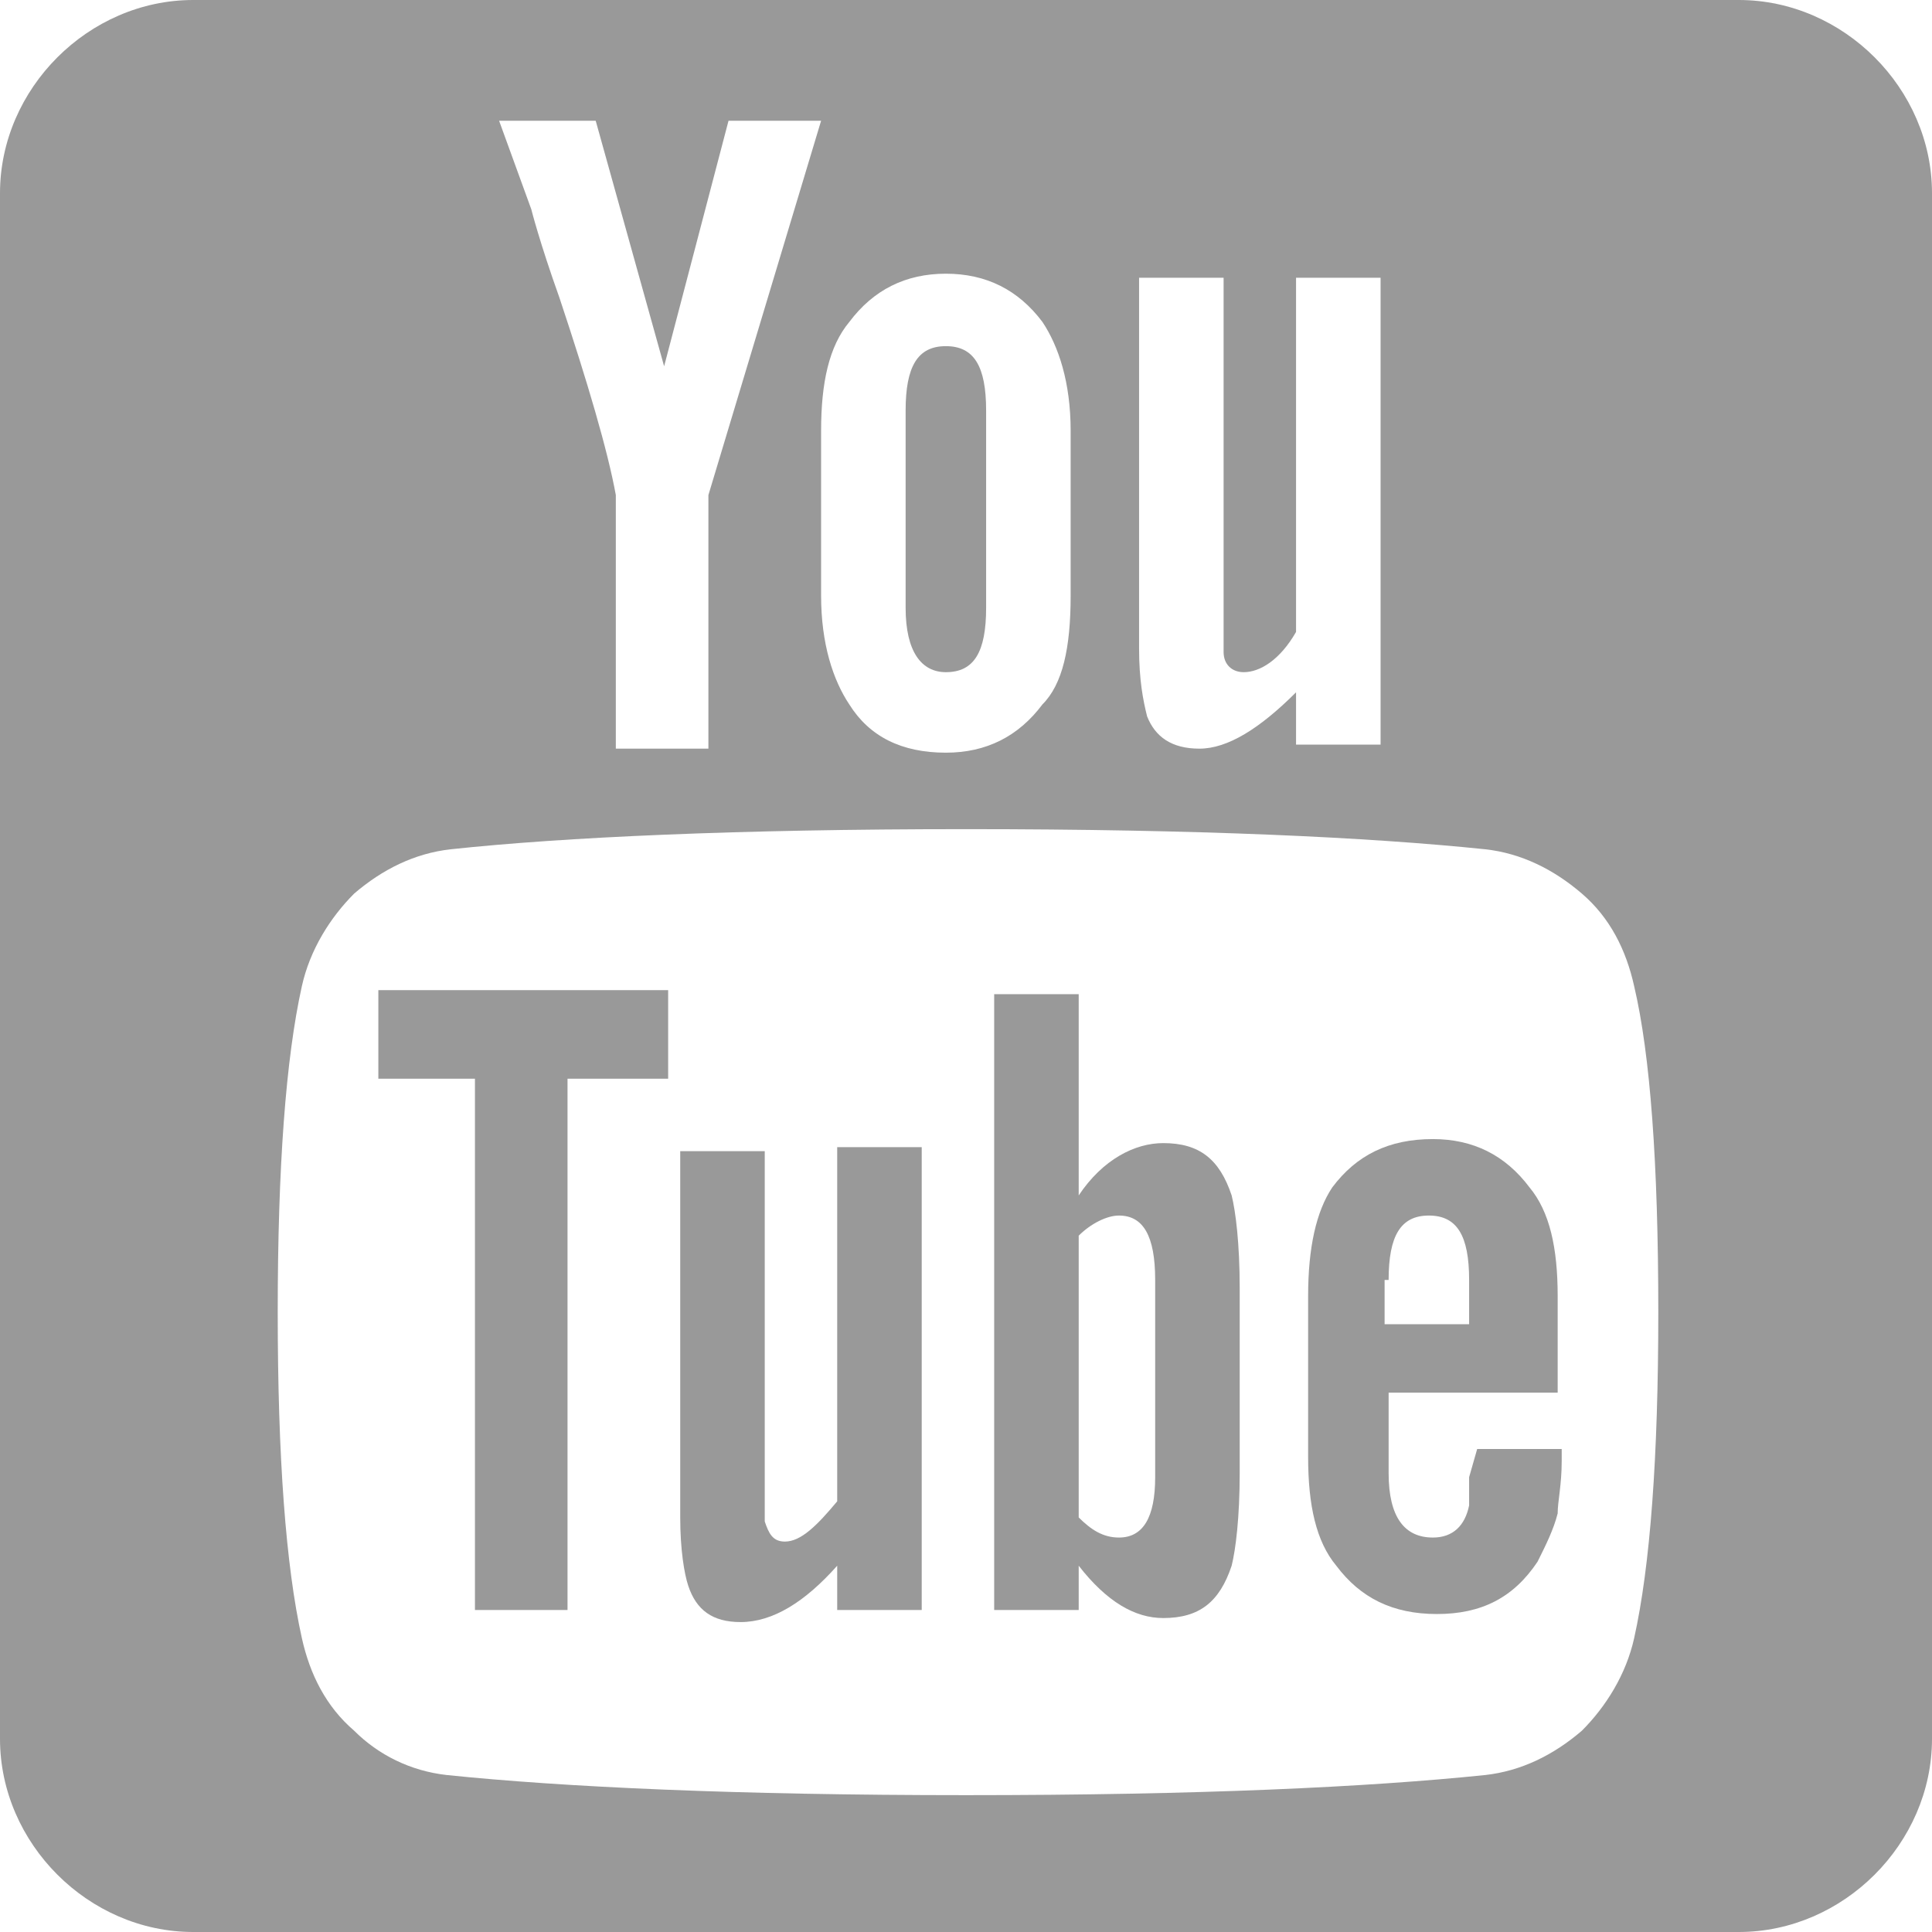 <?xml version="1.0" encoding="utf-8"?>
<!-- Generator: Adobe Illustrator 23.0.6, SVG Export Plug-In . SVG Version: 6.00 Build 0)  -->
<svg version="1.1" id="Capa_1" xmlns="http://www.w3.org/2000/svg" xmlns:xlink="http://www.w3.org/1999/xlink" x="0px" y="0px"
	 viewBox="0 0 48 48" style="enable-background:new 0 0 48 48;" xml:space="preserve">
<style type="text/css">
	.st0{fill:#999999;}
	.st1{display:none;fill:#999999;}
</style>
<g>
	<g>
		<path class="st0" d="M43.2,0H4.8C2.2,0,0,2.2,0,4.8v38.4C0,45.8,2.2,48,4.8,48h38.4c2.6,0,4.8-2.2,4.8-4.8V4.8
			C48,2.2,45.8,0,43.2,0z M28.3,6.9h2.1v8.5c0,0.5,0,0.8,0,0.8c0,0.3,0.2,0.5,0.5,0.5c0.4,0,0.9-0.3,1.3-1V6.9h2.1v11.6h-2.1h0v-1.3
			c-0.9,0.9-1.7,1.4-2.4,1.4c-0.7,0-1.1-0.3-1.3-0.8c-0.1-0.4-0.2-0.9-0.2-1.7V6.9z M20.4,10.7c0-1.2,0.2-2.1,0.7-2.7
			c0.6-0.8,1.4-1.2,2.4-1.2c1,0,1.8,0.4,2.4,1.2c0.4,0.6,0.7,1.5,0.7,2.7v4.1c0,1.3-0.2,2.2-0.7,2.7c-0.6,0.8-1.4,1.2-2.4,1.2
			c-1.1,0-1.9-0.4-2.4-1.2c-0.4-0.6-0.7-1.5-0.7-2.7V10.7z M14.8,3l1.7,6.1L18.1,3h2.3l-2.8,9.3h0v6.3h-2.3v-6.3
			c-0.2-1.1-0.7-2.8-1.4-4.9c-0.5-1.4-0.7-2.2-0.7-2.2L12.4,3H14.8z M40.6,40.7c-0.2,0.9-0.7,1.7-1.3,2.3c-0.7,0.6-1.5,1-2.4,1.1
			c-2.9,0.3-7.1,0.5-12.9,0.5c-5.7,0-10-0.2-12.9-0.5C10.2,44,9.4,43.6,8.8,43c-0.7-0.6-1.1-1.4-1.3-2.3c-0.4-1.8-0.6-4.5-0.6-8.1
			c0-3.6,0.2-6.3,0.6-8.1c0.2-0.9,0.7-1.7,1.3-2.3c0.7-0.6,1.5-1,2.4-1.1c2.8-0.3,7.1-0.5,12.8-0.5c5.8,0,10,0.2,12.9,0.5
			c0.9,0.1,1.7,0.5,2.4,1.1c0.7,0.6,1.1,1.4,1.3,2.3c0.4,1.7,0.6,4.4,0.6,8.1C41.2,36.2,41,38.9,40.6,40.7z"/>
		<path class="st1" d="M45.4,2.6C43.6,0.9,41.5,0,39,0H9C6.5,0,4.4,0.9,2.6,2.6C0.9,4.4,0,6.5,0,9v30c0,2.5,0.9,4.6,2.6,6.4
			C4.4,47.1,6.5,48,9,48h30c2.5,0,4.6-0.9,6.4-2.6c1.8-1.8,2.6-3.9,2.6-6.4V9C48,6.5,47.1,4.4,45.4,2.6z M28.3,6.9h2.1v8.5
			c0,0.5,0,0.8,0,0.8c0,0.3,0.2,0.5,0.5,0.5c0.4,0,0.9-0.3,1.3-1V6.9h2.1v11.6h-2.1h0v-1.3c-0.9,0.9-1.7,1.4-2.4,1.4
			c-0.7,0-1.1-0.3-1.3-0.8c-0.1-0.4-0.2-0.9-0.2-1.7V6.9L28.3,6.9z M20.4,10.7c0-1.2,0.2-2.1,0.7-2.7c0.6-0.8,1.4-1.2,2.4-1.2
			c1,0,1.8,0.4,2.4,1.2c0.4,0.6,0.7,1.5,0.7,2.7v4.1c0,1.3-0.2,2.2-0.7,2.7c-0.6,0.8-1.4,1.2-2.4,1.2c-1.1,0-1.9-0.4-2.4-1.2
			c-0.4-0.6-0.7-1.5-0.7-2.7V10.7z M14.8,3l1.7,6.1L18.1,3h2.3l-2.8,9.3h0v6.3h-2.3v-6.3c-0.2-1.1-0.7-2.8-1.4-4.9
			c-0.5-1.4-0.7-2.2-0.7-2.2L12.4,3L14.8,3L14.8,3z M40.6,40.7c-0.2,0.9-0.7,1.7-1.3,2.3c-0.7,0.6-1.5,1-2.4,1.1
			c-2.9,0.3-7.1,0.5-12.9,0.5c-5.7,0-10-0.2-12.9-0.5C10.2,44,9.4,43.6,8.8,43c-0.7-0.6-1.1-1.4-1.3-2.3c-0.4-1.8-0.6-4.5-0.6-8.1
			c0-3.6,0.2-6.3,0.6-8.1c0.2-0.9,0.7-1.7,1.3-2.3c0.7-0.6,1.5-1,2.4-1.1c2.8-0.3,7.1-0.5,12.8-0.5c5.8,0,10,0.2,12.9,0.5
			c0.9,0.1,1.7,0.5,2.4,1.1c0.7,0.6,1.1,1.4,1.3,2.3c0.4,1.7,0.6,4.4,0.6,8.1C41.2,36.2,41,38.9,40.6,40.7z"/>
		<polygon class="st0" points="9.4,26.8 11.8,26.8 11.8,40 14.1,40 14.1,26.8 16.6,26.8 16.6,24.6 9.4,24.6 		"/>
		<path class="st0" d="M20.8,37.3c-0.5,0.6-0.9,1-1.3,1c-0.3,0-0.4-0.2-0.5-0.5c0,0,0-0.3,0-0.8v-8.4h-2.1v9.1
			c0,0.8,0.1,1.4,0.2,1.7c0.2,0.6,0.6,0.9,1.3,0.9c0.8,0,1.6-0.5,2.4-1.4V40h2.1V28.5h-2.1L20.8,37.3L20.8,37.3z"/>
		<path class="st0" d="M28.9,28.4c-0.7,0-1.5,0.4-2.1,1.3v-5h-2.1V40h2.1v-1.1c0.7,0.9,1.4,1.3,2.1,1.3c0.9,0,1.4-0.4,1.7-1.3
			c0.1-0.4,0.2-1.2,0.2-2.3V32c0-1.1-0.1-1.9-0.2-2.3C30.3,28.8,29.8,28.4,28.9,28.4z M28.7,36.7c0,1-0.3,1.5-0.9,1.5
			c-0.4,0-0.7-0.2-1-0.5v-7c0.3-0.3,0.7-0.5,1-0.5c0.6,0,0.9,0.5,0.9,1.6V36.7z"/>
		<path class="st0" d="M36.5,36.7c0,0.2,0,0.4,0,0.5c0,0.1,0,0.2,0,0.2c-0.1,0.5-0.4,0.8-0.9,0.8c-0.7,0-1.1-0.5-1.1-1.6v-2h4.2
			v-2.4c0-1.2-0.2-2.1-0.7-2.7c-0.6-0.8-1.4-1.2-2.4-1.2c-1.1,0-1.9,0.4-2.5,1.2c-0.4,0.6-0.6,1.5-0.6,2.7v4c0,1.2,0.2,2.1,0.7,2.7
			c0.6,0.8,1.4,1.2,2.5,1.2c1.1,0,1.9-0.4,2.5-1.3c0.2-0.4,0.4-0.8,0.5-1.2c0-0.3,0.1-0.7,0.1-1.3V36v0h-2.1L36.5,36.7L36.5,36.7
			L36.5,36.7z M34.5,31.8c0-1.1,0.3-1.6,1-1.6c0.7,0,1,0.5,1,1.6v1.1h-2.1V31.8z"/>
		<path class="st0" d="M23.5,16.7c0.7,0,1-0.5,1-1.6v-4.9c0-1.1-0.3-1.6-1-1.6c-0.7,0-1,0.5-1,1.6v4.9
			C22.5,16.2,22.9,16.7,23.5,16.7z"/>
	</g>
</g>
</svg>

